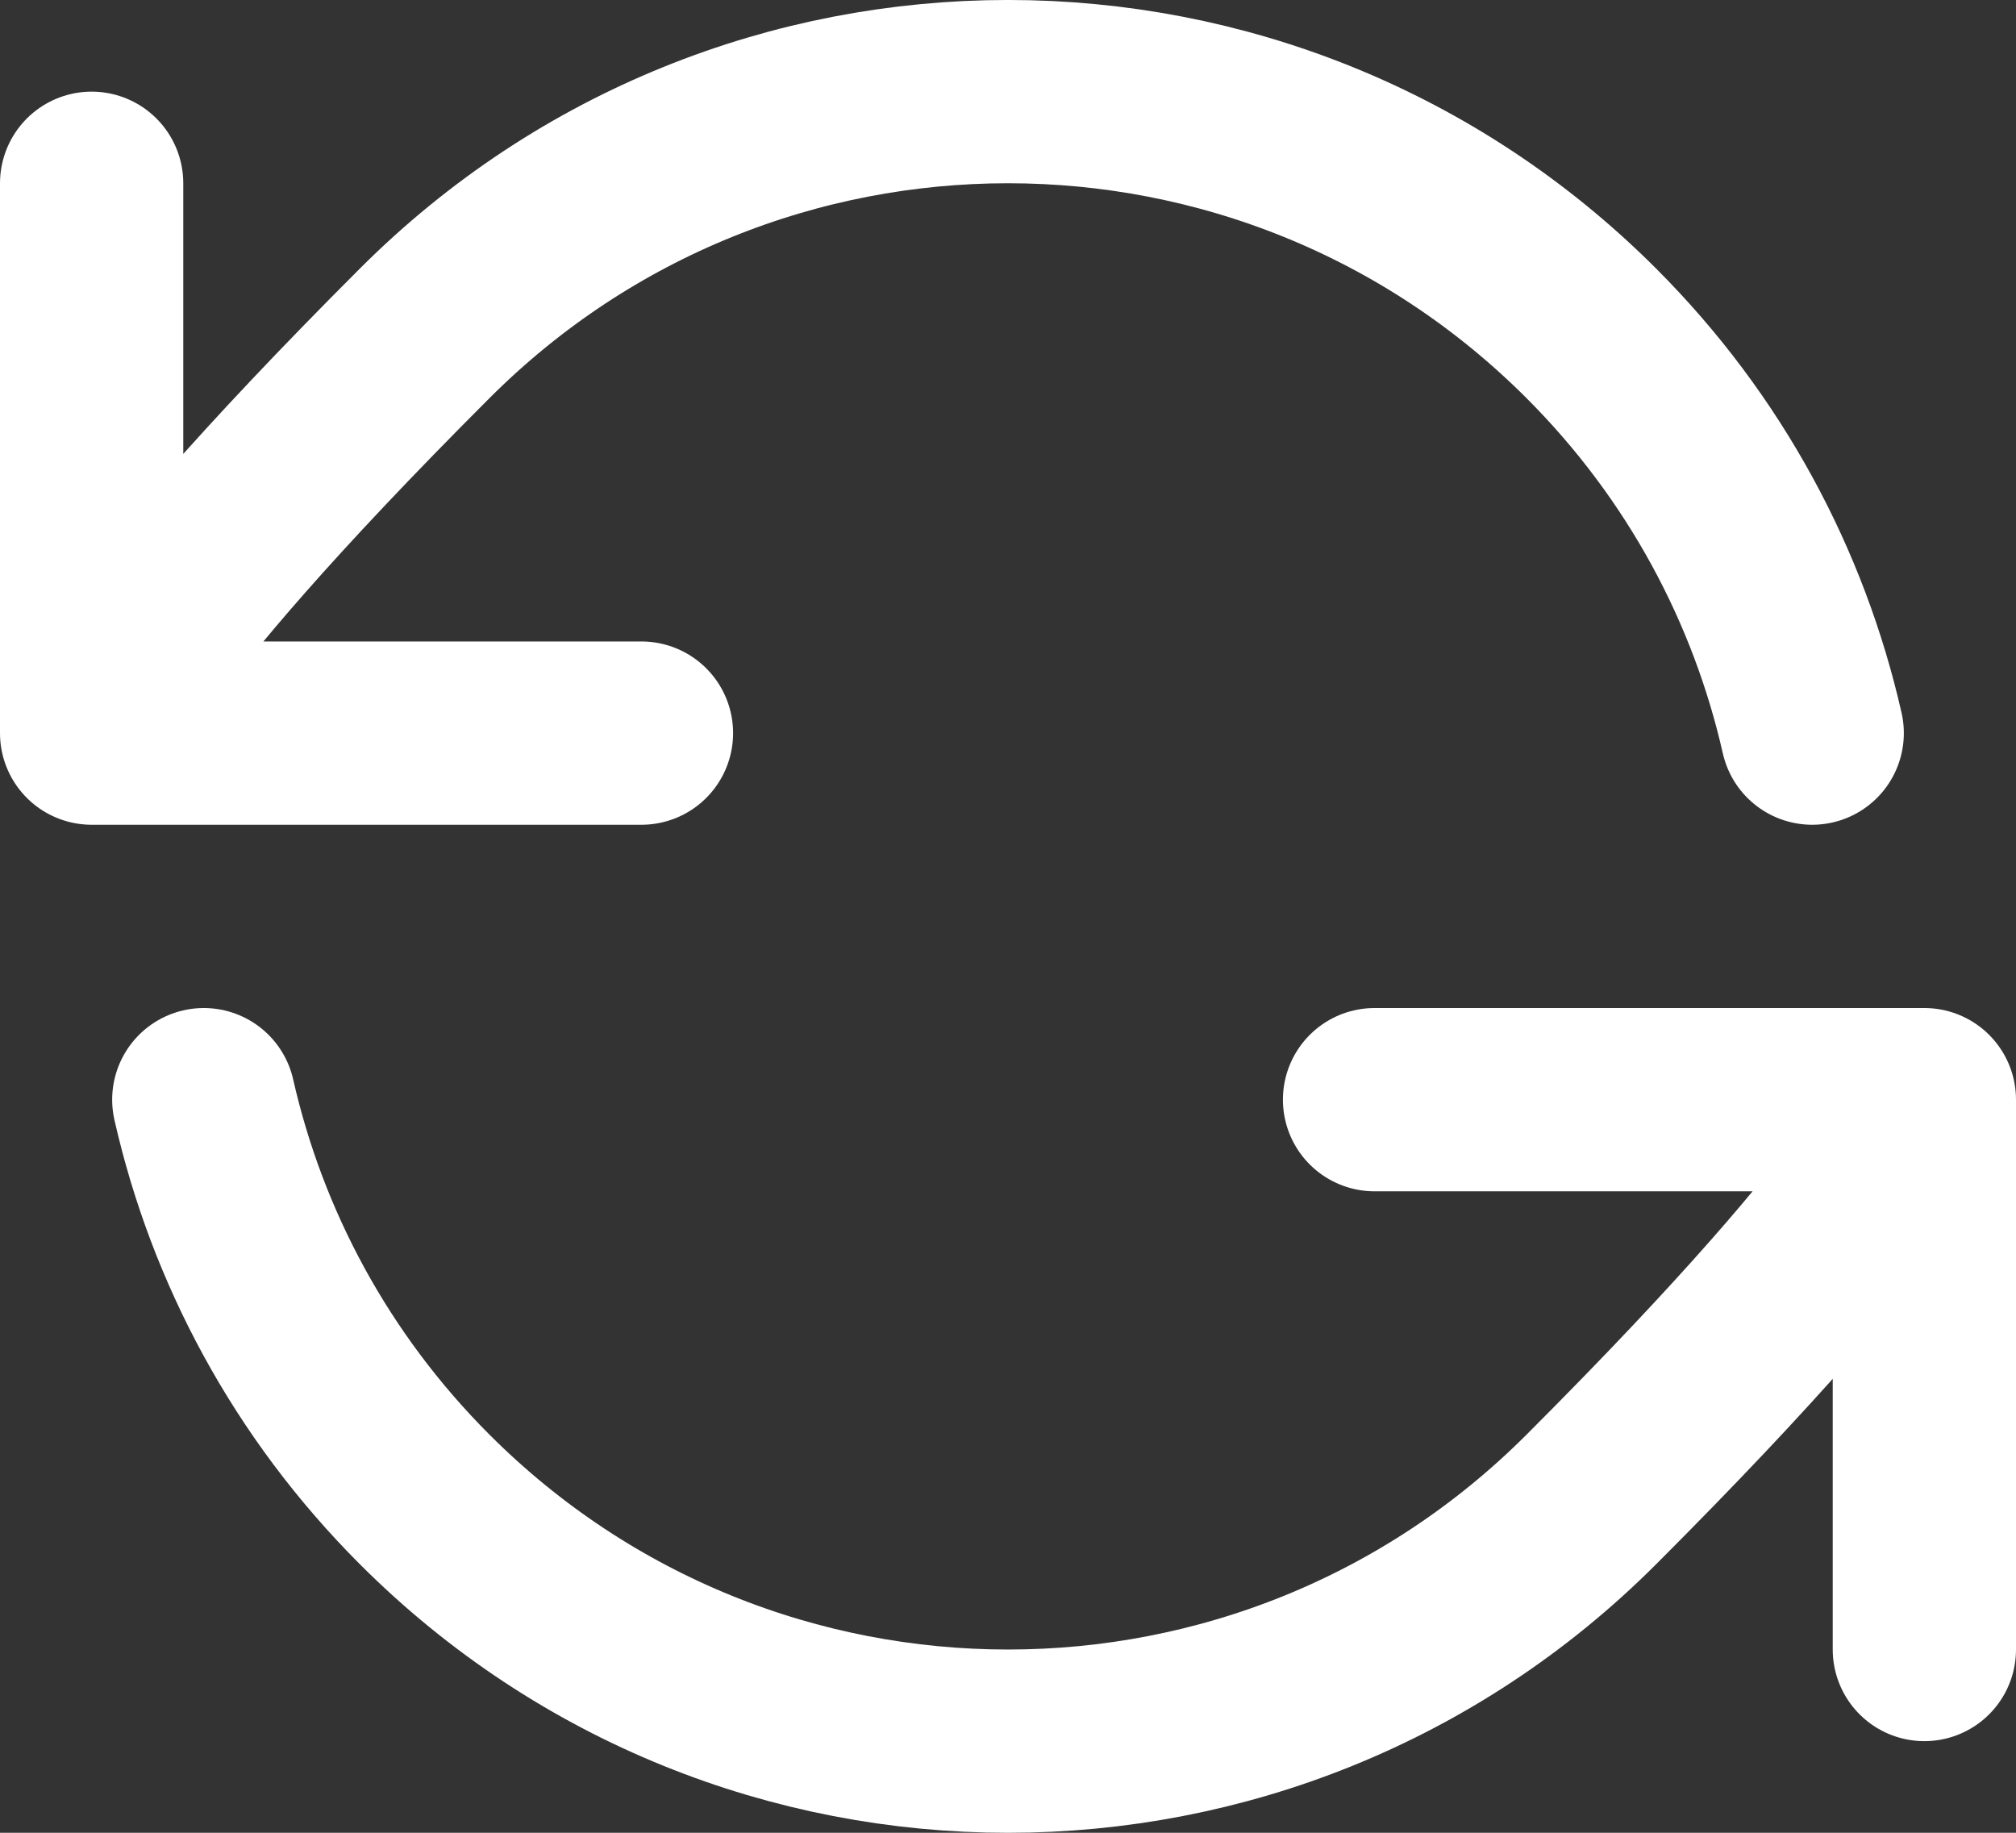 <svg xmlns="http://www.w3.org/2000/svg" fill="none" viewBox="0 0 22 20" height="20" width="22">
<rect x="0" y="0" width="22" height="20" fill="#333333" stroke="none"/>
<path stroke-linejoin="round" stroke-linecap="round" stroke-width="2" stroke="white" d="M1 8C1 8 1.121 7.151 4.636 3.636C8.151 0.121 13.849 0.121 17.364 3.636C18.609 4.881 19.413 6.401 19.776 8M1 8V2M1 8H7M21 12C21 12 20.879 12.849 17.364 16.364C13.849 19.879 8.151 19.879 4.636 16.364C3.391 15.119 2.587 13.599 2.224 12M21 12V18M21 12H15"></path>
</svg>
